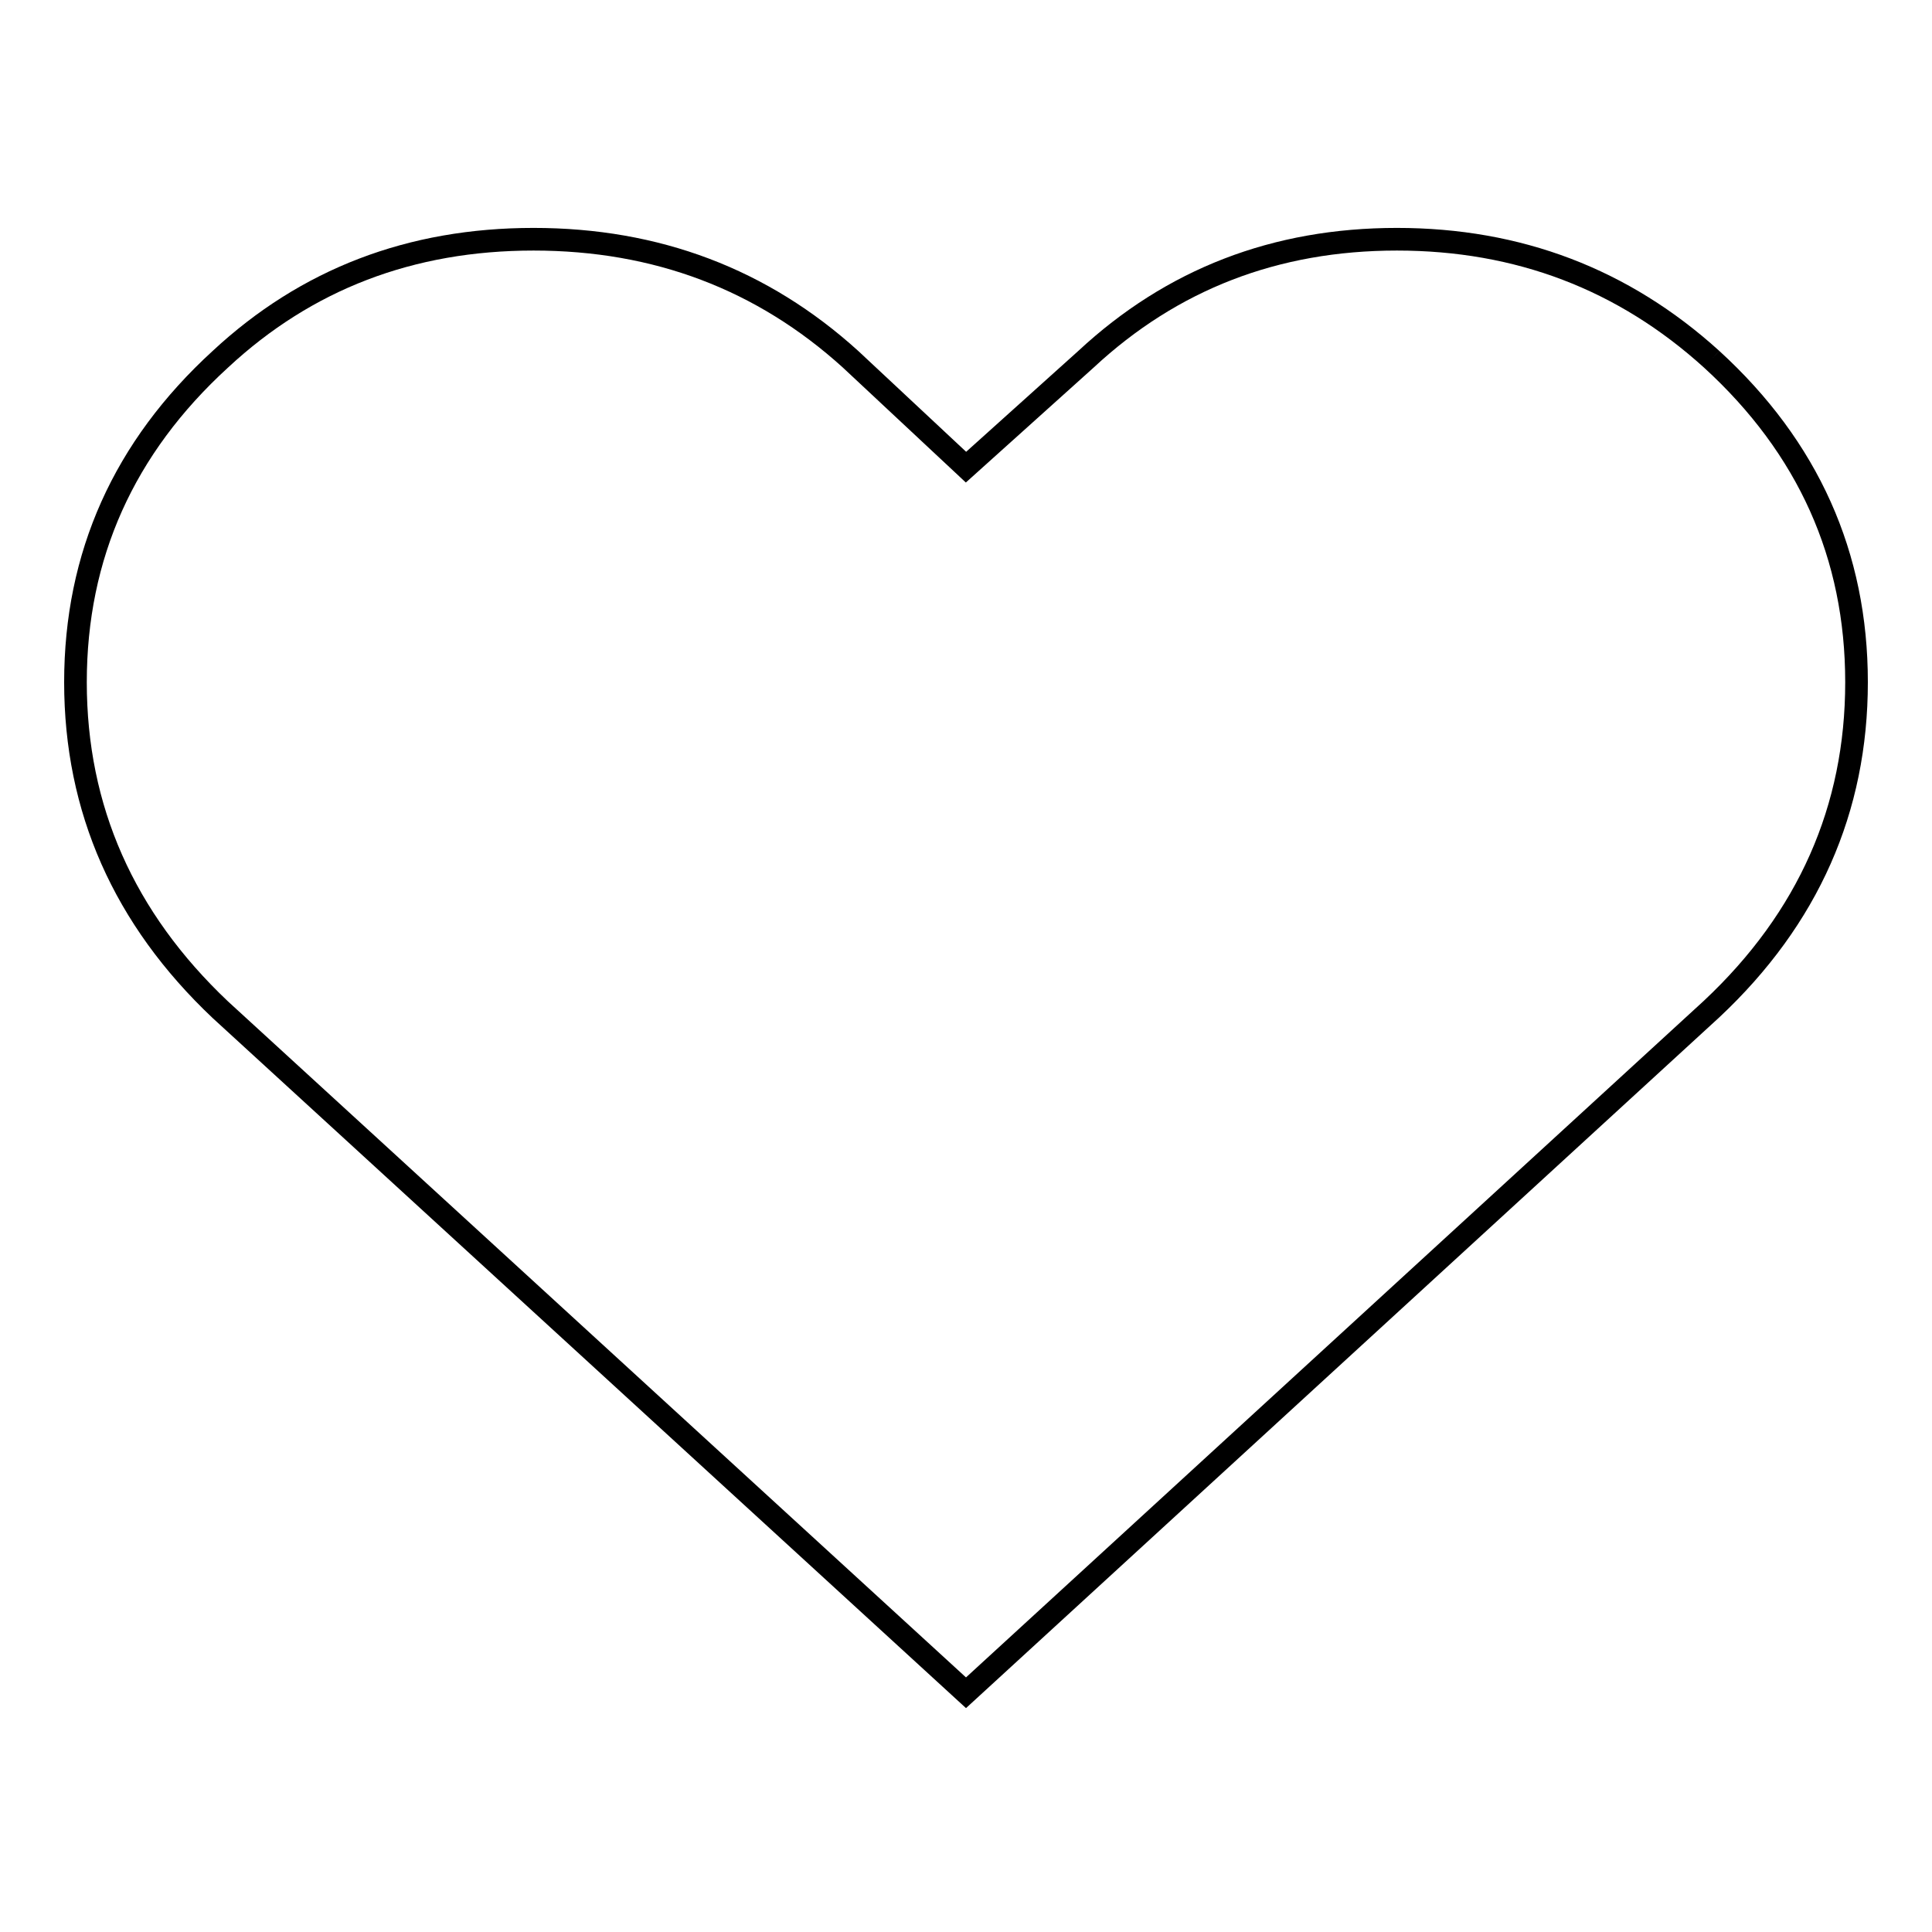 <?xml version="1.0" encoding="utf-8"?>
<!-- Svg Vector Icons : http://www.onlinewebfonts.com/icon -->
<!DOCTYPE svg PUBLIC "-//W3C//DTD SVG 1.1//EN" "http://www.w3.org/Graphics/SVG/1.1/DTD/svg11.dtd">
<svg version="1.1" xmlns="http://www.w3.org/2000/svg" xmlns:xlink="http://www.w3.org/1999/xlink" x="0px" y="0px" viewBox="0 0 256 256" enable-background="new 0 0 256 256" xml:space="preserve">
<g><g><path stroke-width="3" fill-opacity="0" stroke="#000000"  d="M226.8,47.6c12.8,11.7,19.2,26,19.2,42.8s-6.4,31.3-19.2,43.3L128,224.3l-98.8-90.5C16.4,121.7,10,107.2,10,90.4s6.4-31.1,19.2-42.8C40.6,37,54.4,31.7,70.7,31.7s30.3,5.3,42,15.9L128,61.9l15.9-14.3C155.3,37,169,31.7,185.1,31.7C201.2,31.7,215.1,37,226.8,47.6L226.8,47.6"/></g></g>
</svg>
